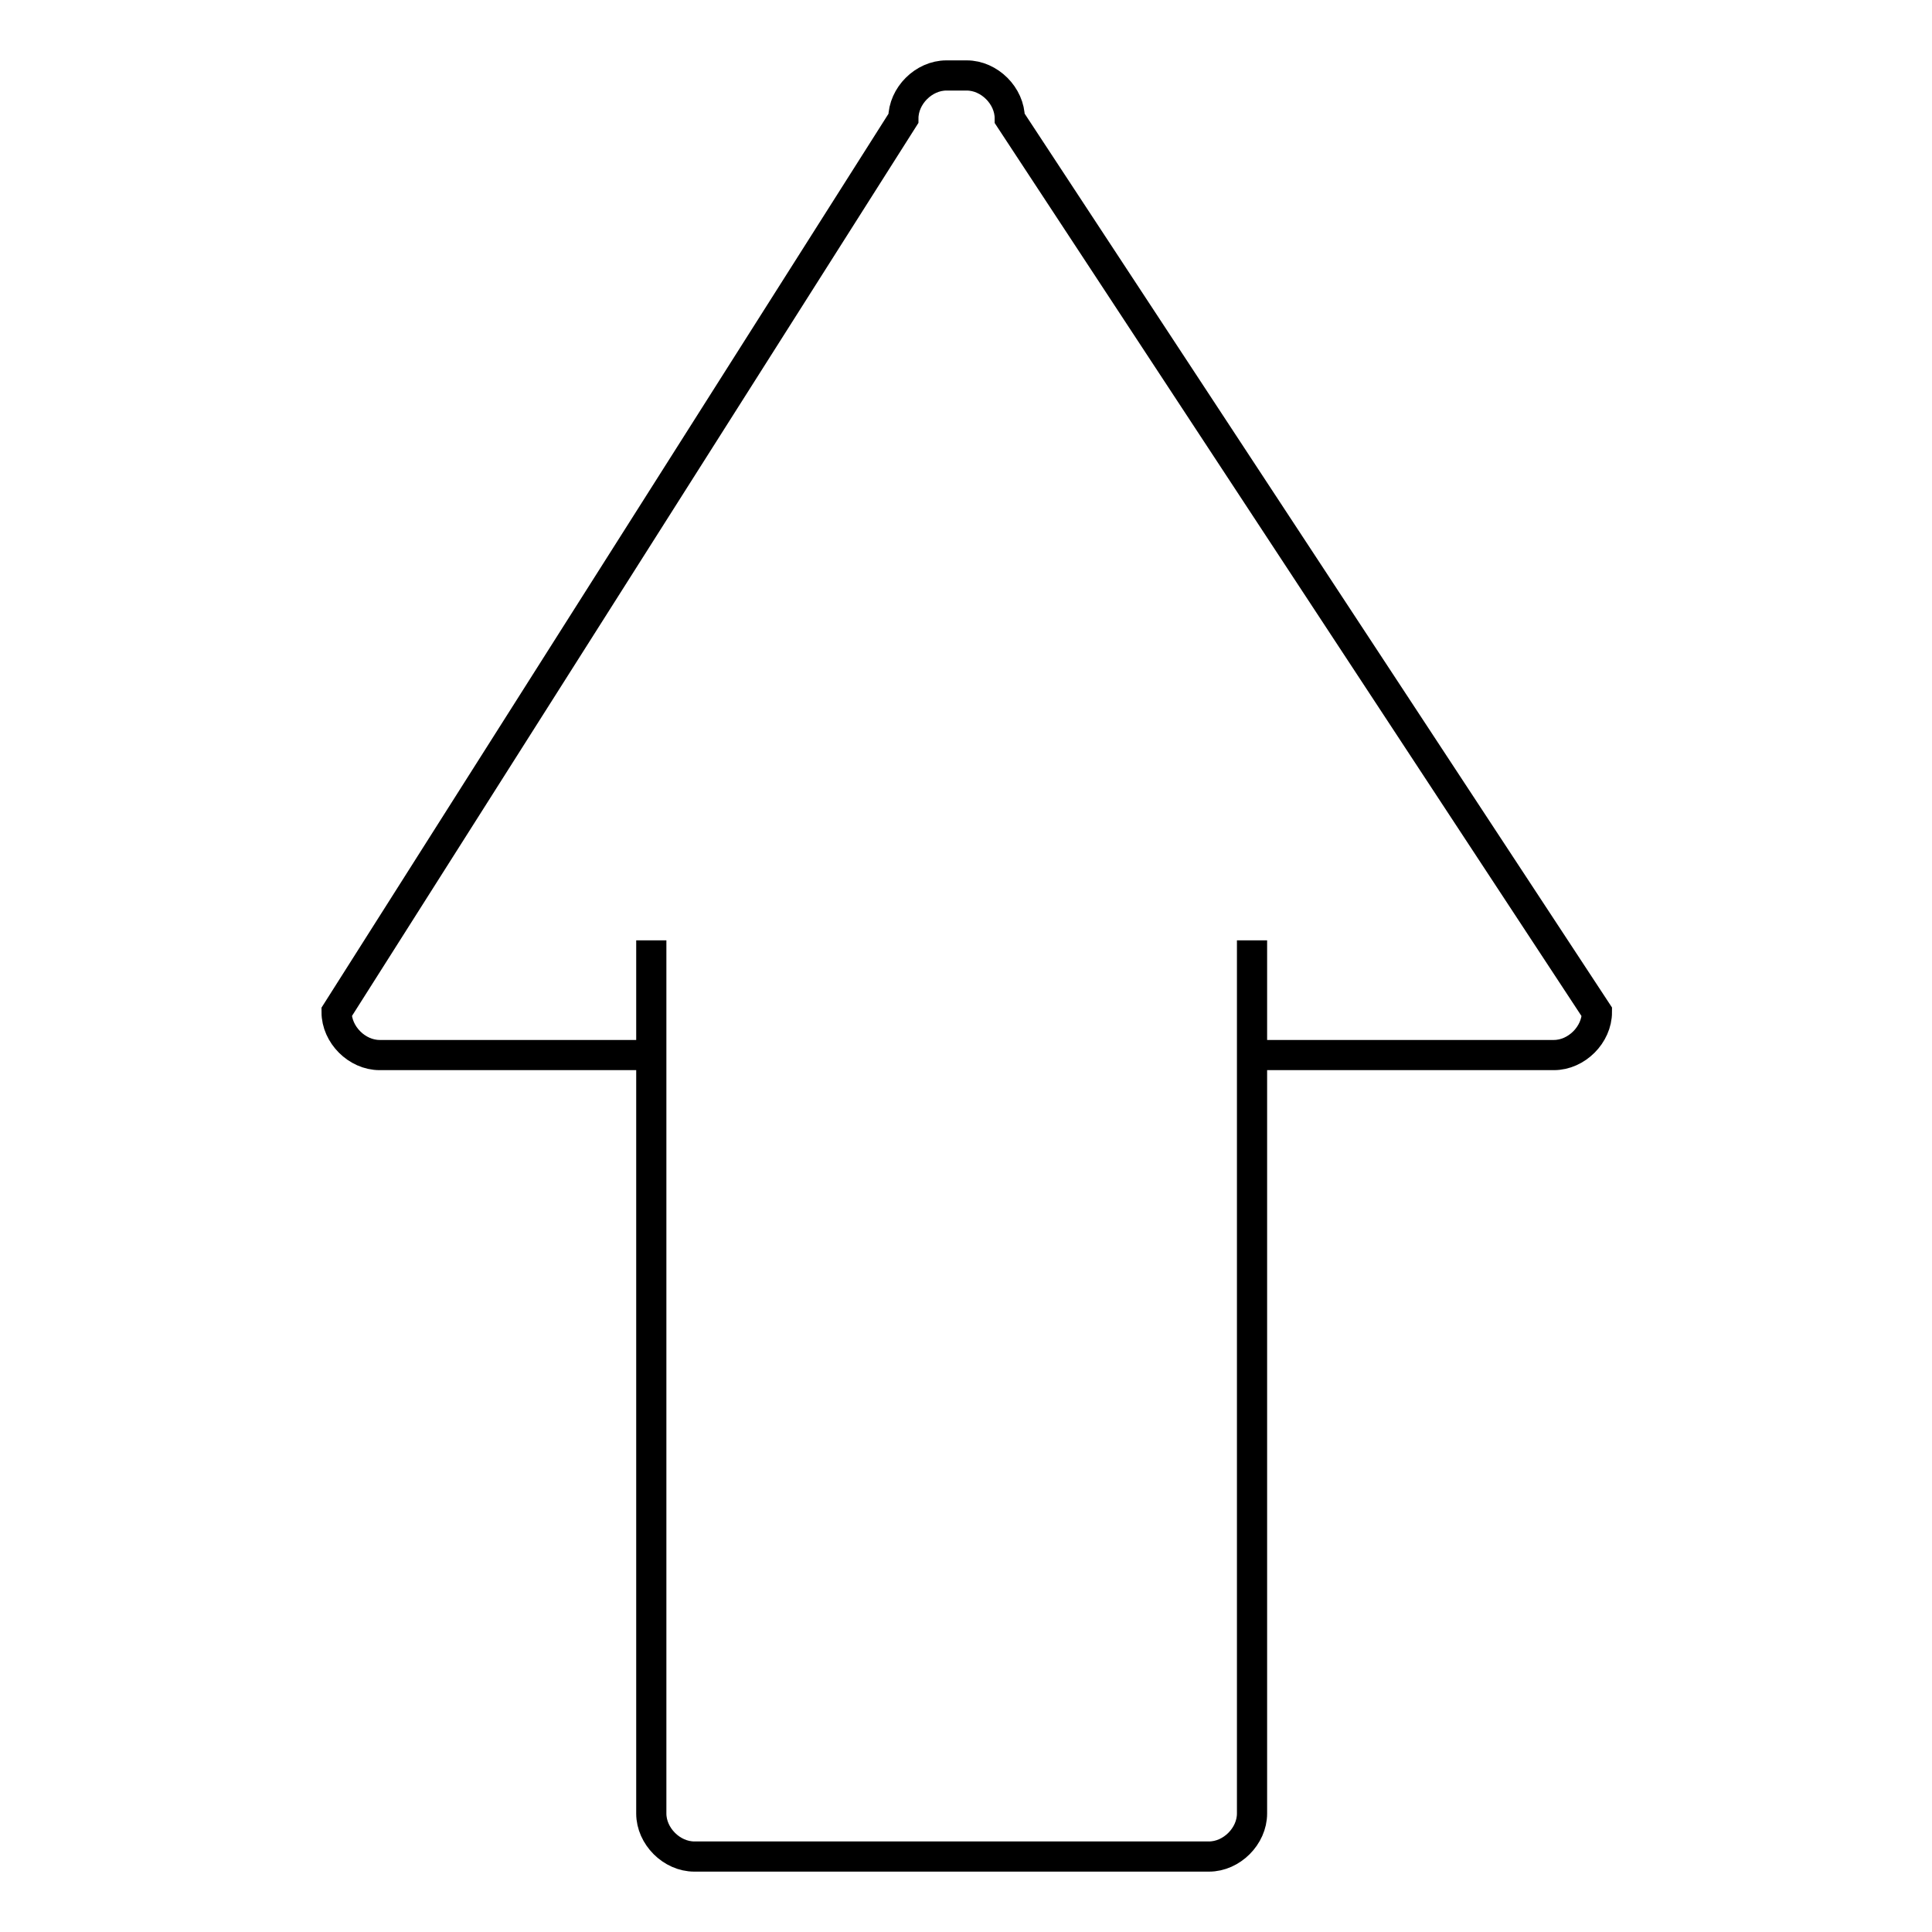 <?xml version="1.0" encoding="utf-8"?>
<!-- Svg Vector Icons : http://www.onlinewebfonts.com/icon -->
<!DOCTYPE svg PUBLIC "-//W3C//DTD SVG 1.1//EN" "http://www.w3.org/Graphics/SVG/1.1/DTD/svg11.dtd">
<svg version="1.1" xmlns="http://www.w3.org/2000/svg" xmlns:xlink="http://www.w3.org/1999/xlink" x="0px" y="0px" viewBox="0 0 256 256" enable-background="new 0 0 256 256" xml:space="preserve">
<g> <path stroke-width="4" fill-opacity="0" stroke="#000000"  d="M165.9,124.6v115.7c0,3-2.7,5.7-5.7,5.7H92c-3,0-5.7-2.7-5.7-5.7V124.6 M86.3,139.8h-36 c-3,0-5.7-2.7-5.7-5.7l75.1-118.4c0-3,2.7-5.7,5.7-5.7h2.7c3,0,5.7,2.7,5.7,5.7l77.8,118.4c0,3-2.7,5.7-5.7,5.7h-39.8"/></g>
</svg>